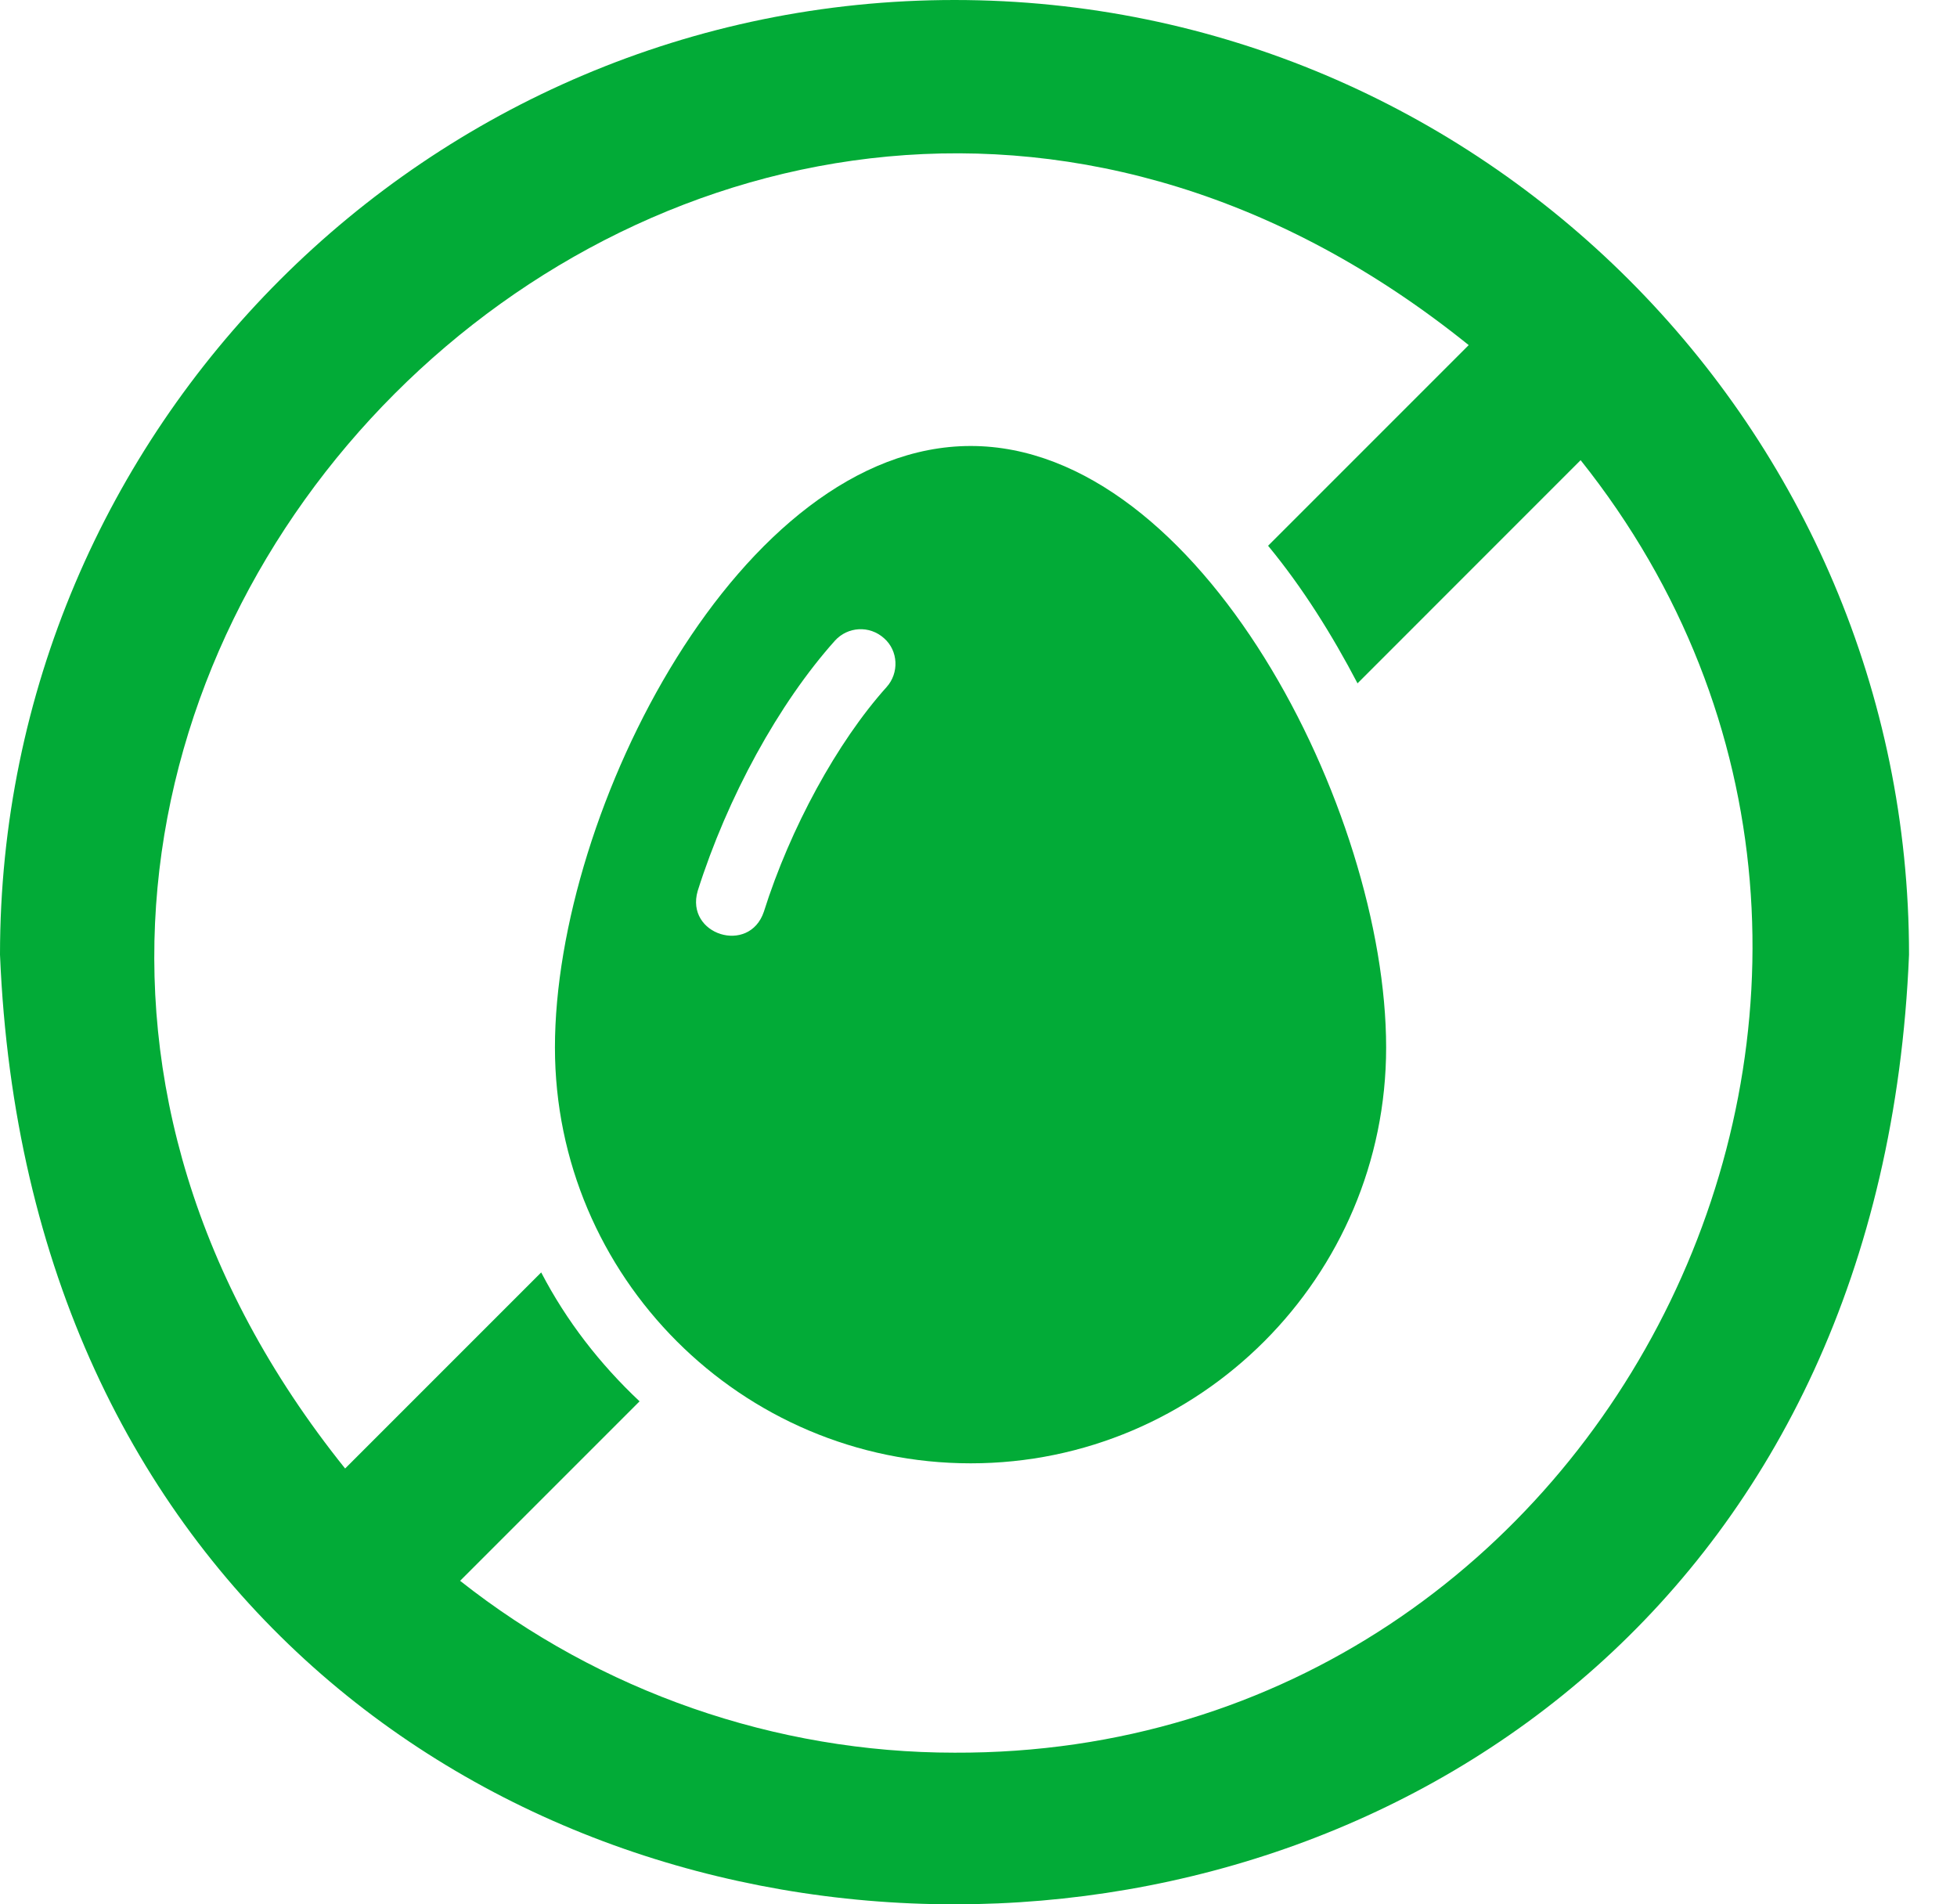 <svg xmlns="http://www.w3.org/2000/svg" fill="none" viewBox="0 0 37 36" height="36" width="37">
<path fill="#02AB37" d="M18.047 0C8.097 0 0 8.096 0 18.047C0.992 41.987 35.104 41.981 36.093 18.047C36.093 8.097 27.997 0 18.046 0H18.047ZM18.047 33.133C14.66 33.133 11.352 31.98 8.699 29.884L12.092 26.491C11.341 25.785 10.707 24.968 10.232 24.054L6.525 27.761C-4.975 13.436 13.442 -5.018 27.768 6.524L23.975 10.317C24.626 11.106 25.182 11.994 25.666 12.918L29.884 8.699C37.676 18.471 30.56 33.181 18.047 33.133V33.133Z"></path>
<path fill="#02AB37" d="M18.353 8.431C14.01 8.431 10.492 15.315 10.492 19.802C10.492 24.133 14.017 27.663 18.353 27.663C22.683 27.663 26.207 24.133 26.207 19.802C26.207 15.315 22.689 8.431 18.353 8.431ZM16.761 12.99C15.831 14.025 14.94 15.656 14.442 17.235C14.167 18.053 12.95 17.672 13.191 16.842C13.754 15.066 14.724 13.298 15.785 12.112C16.027 11.844 16.44 11.818 16.715 12.066C16.984 12.302 17.003 12.722 16.761 12.99L16.761 12.99Z"></path>
</svg>
